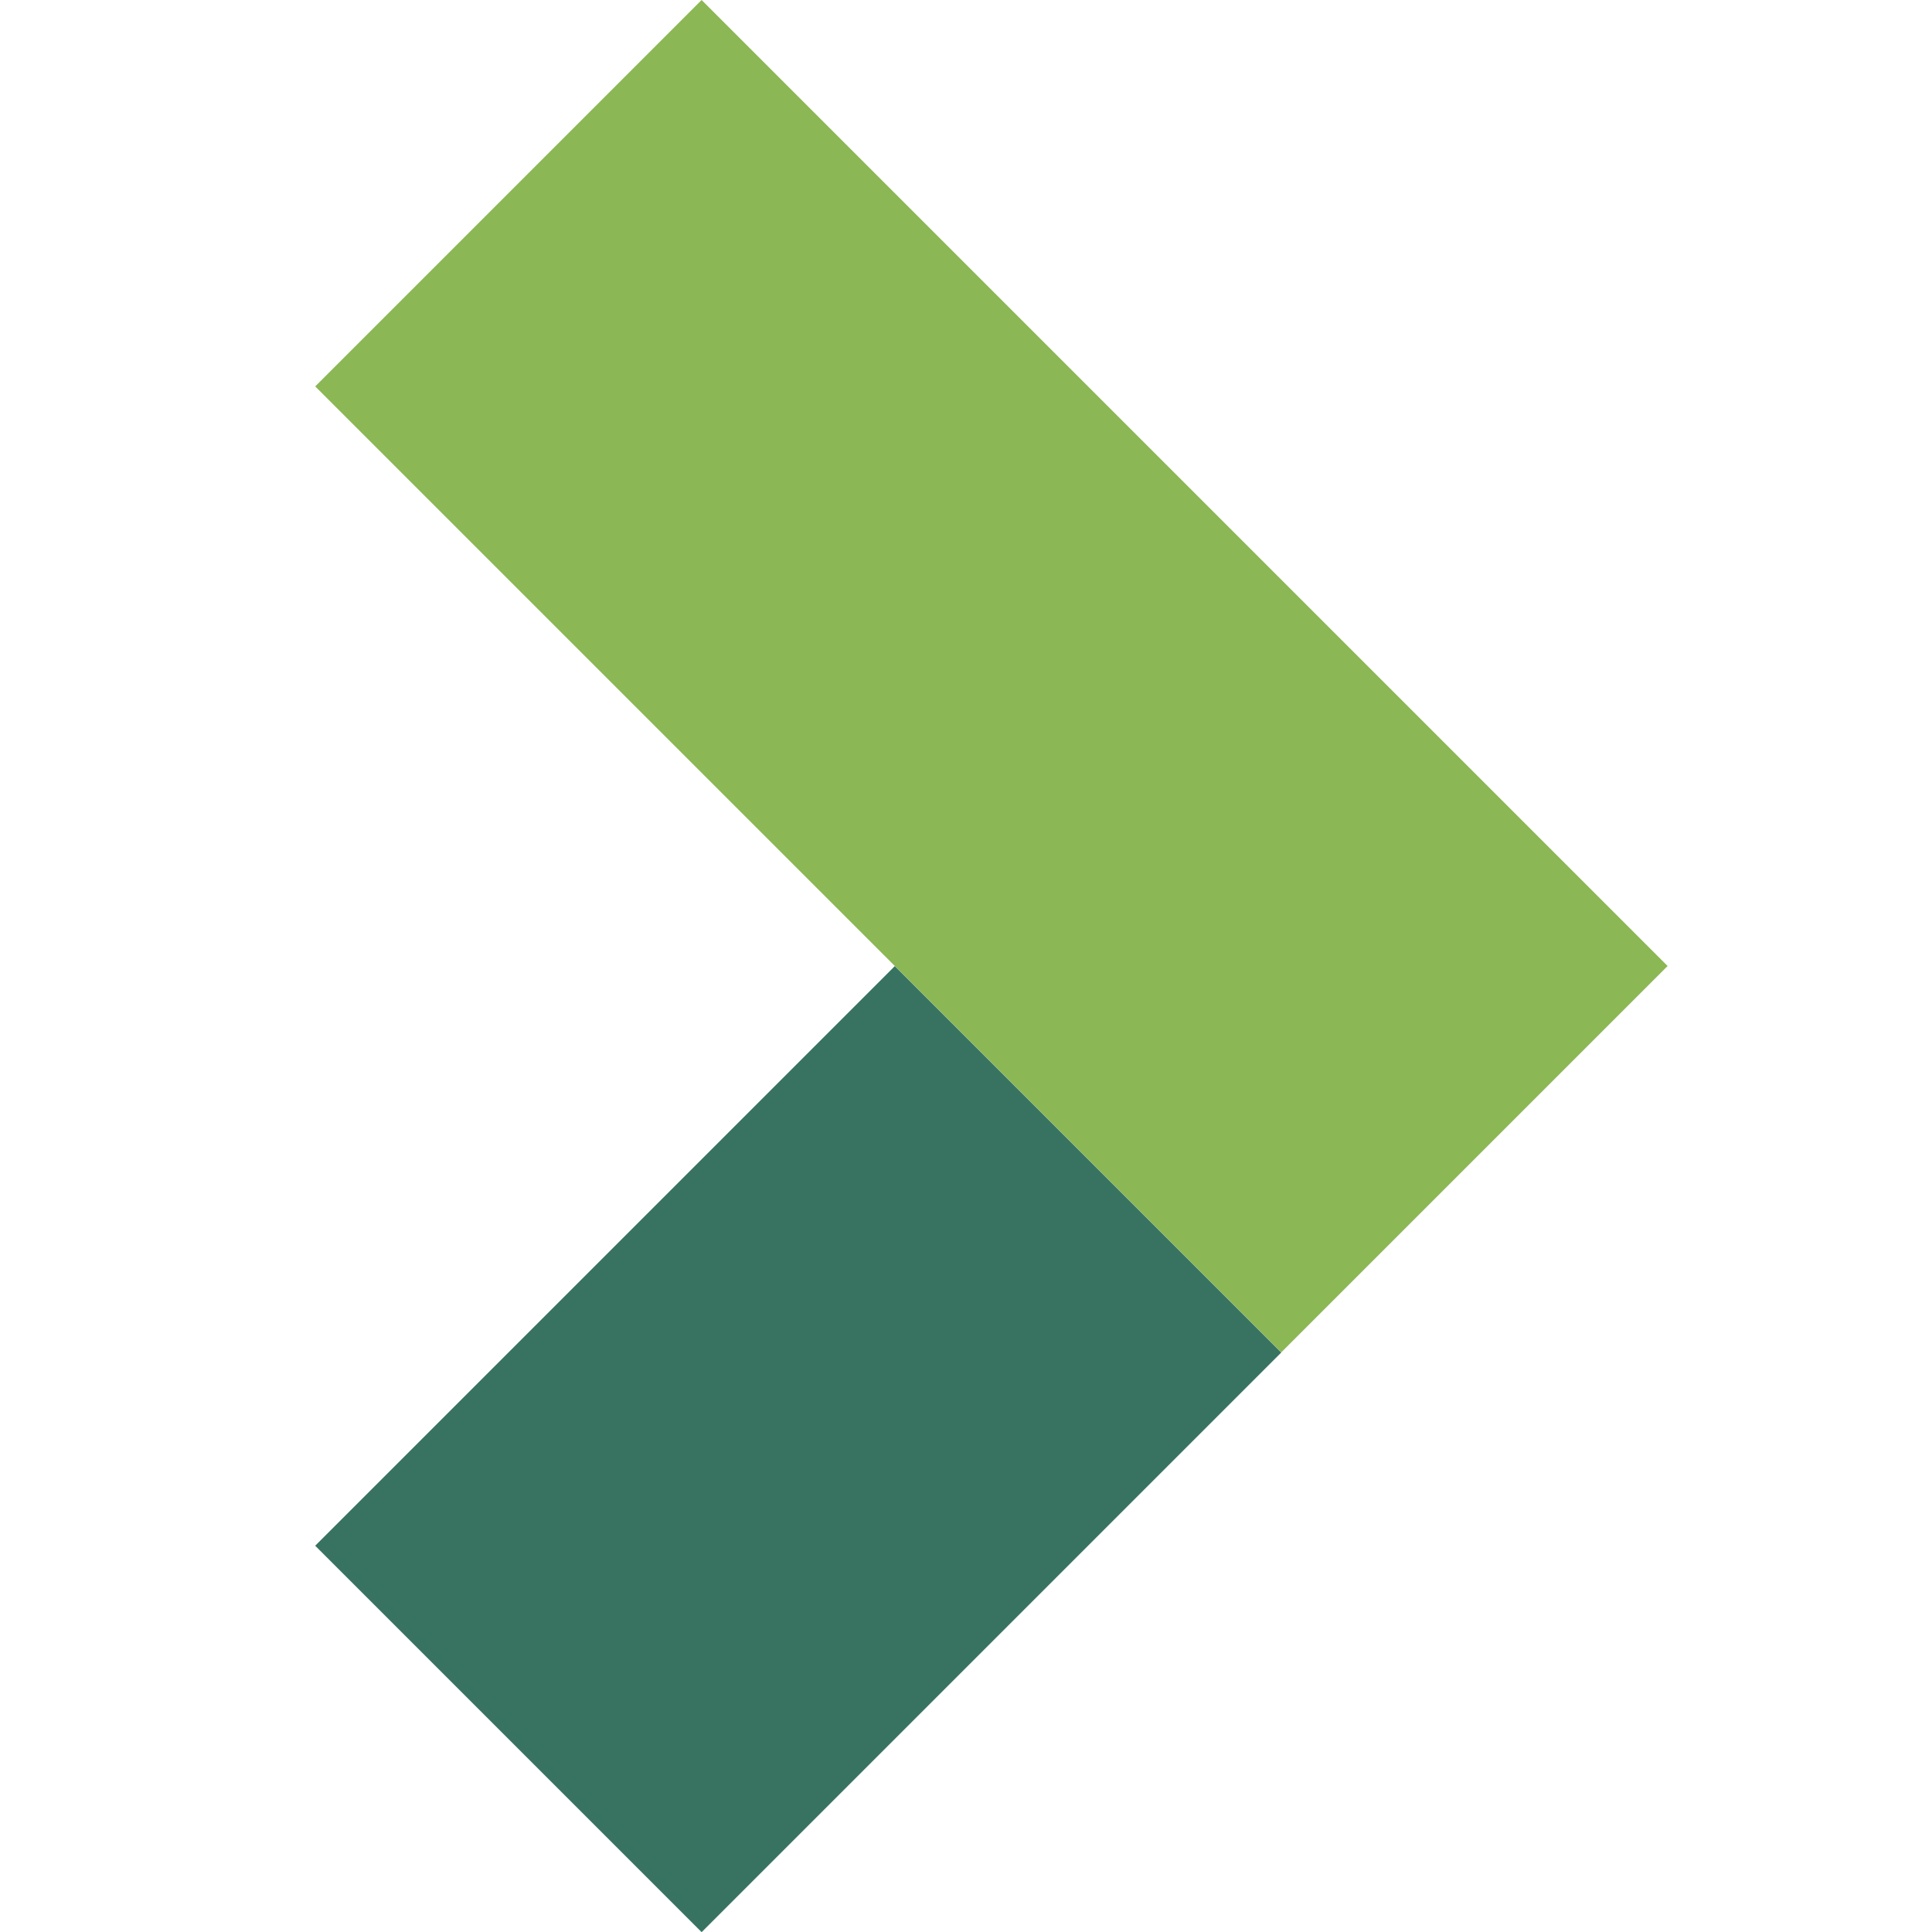 <svg xmlns="http://www.w3.org/2000/svg" version="1.1" xmlns:xlink="http://www.w3.org/1999/xlink" width="1080" height="1080"><svg id="SvgjsSvg1005" xmlns="http://www.w3.org/2000/svg" version="1.1" viewBox="0 0 1080 1080">
  <!-- Generator: Adobe Illustrator 29.5.1, SVG Export Plug-In . SVG Version: 2.1.0 Build 141)  -->
  <defs>
    <style>
      .st0 {
        fill: #8cb755;
      }

      .st1 {
        fill: #387362;
      }
    </style>
  </defs>
  <polygon class="st0" points="176.2 216 500.2 540 716.2 756 932.2 540 716.2 324 392.2 0 176.2 216"></polygon>
  <rect class="st1" x="217.1" y="657.3" width="458.2" height="305.5" transform="translate(-442.1 552.8) rotate(-45)"></rect>
</svg><style>@media (prefers-color-scheme: light) { :root { filter: none; } }
@media (prefers-color-scheme: dark) { :root { filter: none; } }
</style></svg>
